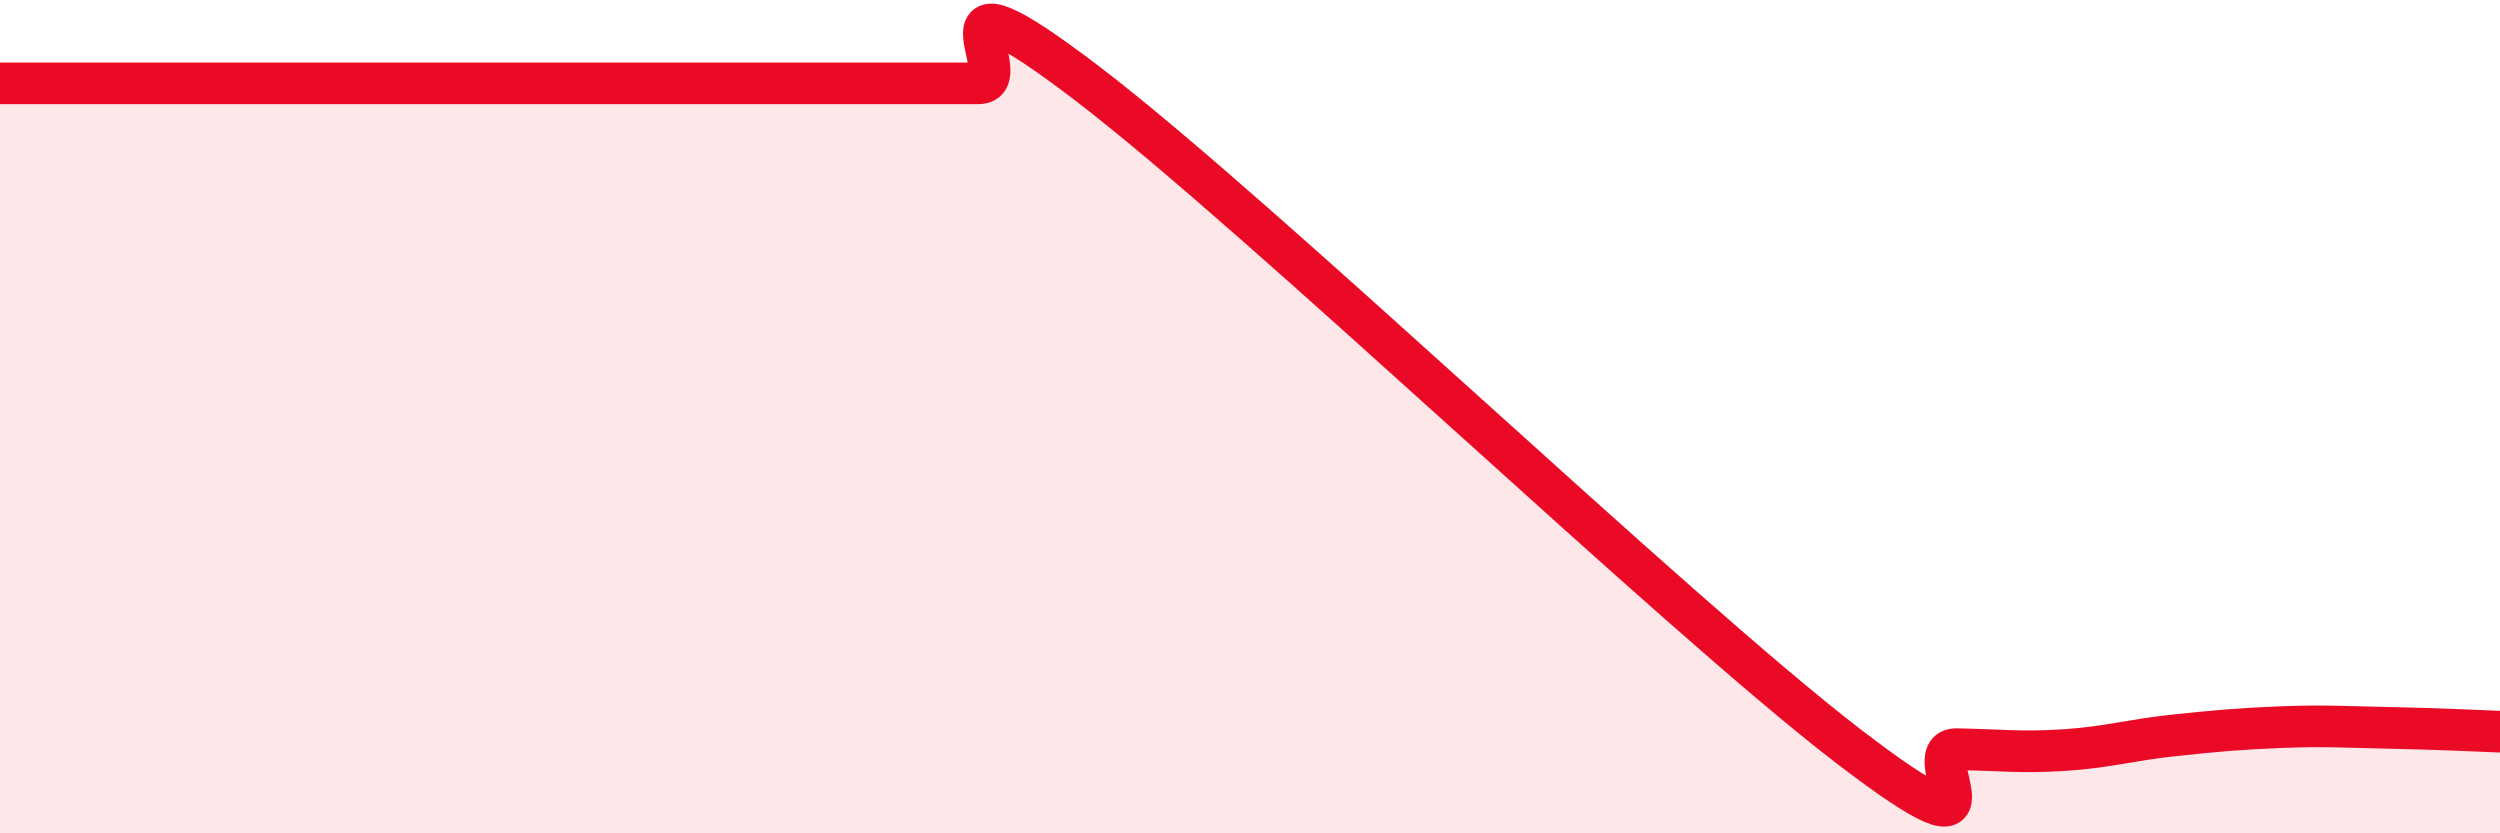 
    <svg width="60" height="20" viewBox="0 0 60 20" xmlns="http://www.w3.org/2000/svg">
      <path
        d="M 0,2 C 0.52,2 1.57,2 2.61,2 C 3.65,2 4.18,2 5.22,2 C 6.26,2 5.22,2 7.83,2 C 10.44,2 15.65,2 18.26,2 C 20.87,2 19.83,2 20.87,2 C 21.91,2 22.44,2 23.48,2 C 24.52,2 21.92,-1.18 26.09,2 C 30.26,5.18 40.18,14.7 44.35,17.9 C 48.52,21.1 45.92,17.96 46.96,17.98 C 48,18 48.53,18.07 49.57,18 C 50.61,17.93 51.13,17.76 52.17,17.65 C 53.21,17.54 53.74,17.49 54.78,17.45 C 55.82,17.41 56.35,17.45 57.39,17.47 C 58.43,17.49 59.48,17.54 60,17.56L60 20L0 20Z"
        fill="#EB0A25"
        opacity="0.1"
        stroke-linecap="round"
        stroke-linejoin="round"
      />
      <path
        d="M 0,2 C 0.52,2 1.57,2 2.61,2 C 3.65,2 4.18,2 5.22,2 C 6.26,2 5.22,2 7.83,2 C 10.44,2 15.65,2 18.26,2 C 20.87,2 19.83,2 20.87,2 C 21.91,2 22.44,2 23.48,2 C 24.52,2 21.92,-1.18 26.09,2 C 30.26,5.18 40.18,14.7 44.35,17.9 C 48.52,21.1 45.92,17.96 46.96,17.98 C 48,18 48.53,18.07 49.57,18 C 50.61,17.93 51.13,17.76 52.17,17.65 C 53.21,17.54 53.74,17.49 54.78,17.45 C 55.82,17.41 56.35,17.45 57.39,17.47 C 58.43,17.49 59.48,17.54 60,17.56"
        stroke="#EB0A25"
        stroke-width="1"
        fill="none"
        stroke-linecap="round"
        stroke-linejoin="round"
      />
    </svg>
  